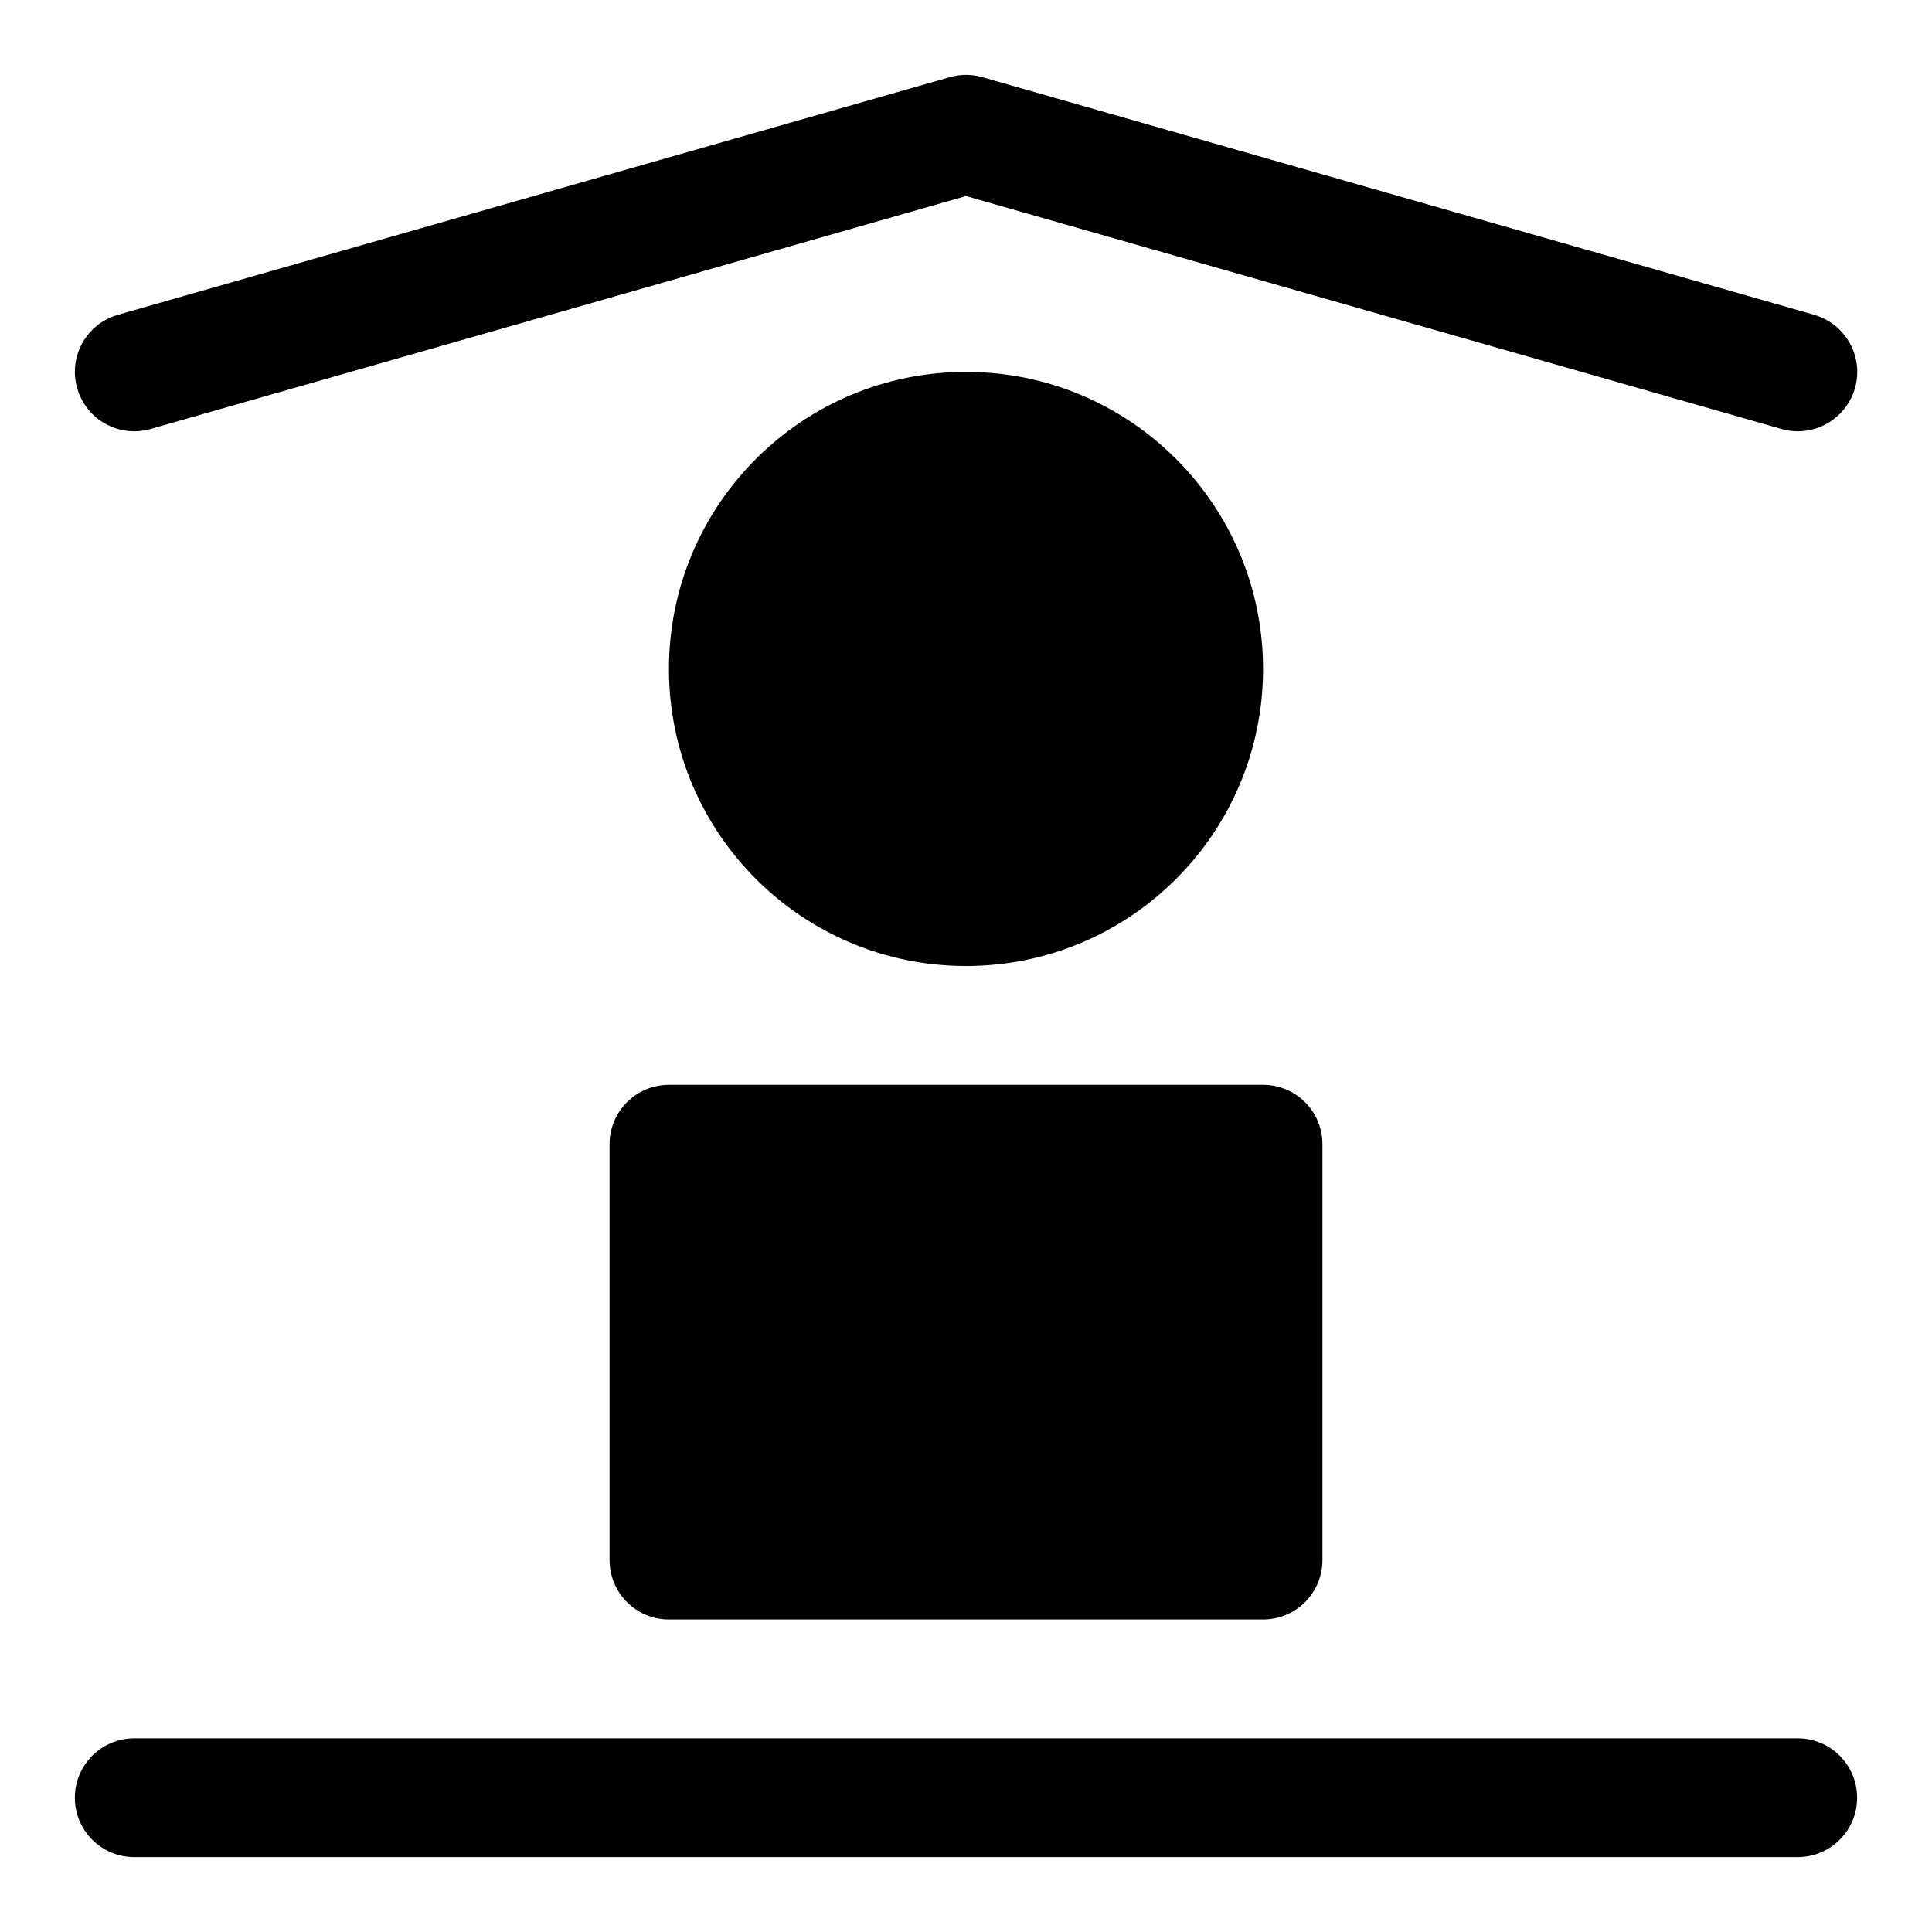 <?xml version="1.0" encoding="UTF-8"?>
<!-- Uploaded to: ICON Repo, www.iconrepo.com, Generator: ICON Repo Mixer Tools -->
<svg fill="#000000" width="800px" height="800px" version="1.1" viewBox="144 144 512 512" xmlns="http://www.w3.org/2000/svg">
 <g>
  <path d="m620.41 636.16h-440.83c-8.691 0-15.742-7.055-15.742-15.742 0-8.691 7.055-15.742 15.742-15.742h440.83c8.707 0 15.742 7.055 15.742 15.742 0.004 8.688-7.035 15.742-15.742 15.742z"/>
  <path d="m620.43 258.3c-1.449 0-2.898-0.203-4.328-0.613l-216.1-61.73-216.09 61.73c-8.359 2.394-17.082-2.441-19.457-10.801-2.394-8.359 2.438-17.082 10.801-19.457l220.42-62.977c2.832-0.82 5.824-0.82 8.66 0l220.42 62.977c8.359 2.394 13.211 11.098 10.832 19.461-2.004 6.91-8.301 11.41-15.152 11.41z"/>
  <path d="m478.72 321.28c0 43.477-35.246 78.723-78.719 78.723-43.477 0-78.723-35.246-78.723-78.723 0-43.477 35.246-78.719 78.723-78.719 43.473 0 78.719 35.242 78.719 78.719"/>
  <path d="m478.72 431.49h-157.44c-8.691 0-15.742 7.055-15.742 15.742v110.21c0 8.691 7.055 15.742 15.742 15.742h157.44c8.707 0 15.742-7.055 15.742-15.742v-110.21c0-8.691-7.035-15.742-15.742-15.742z"/>
 </g>
</svg>